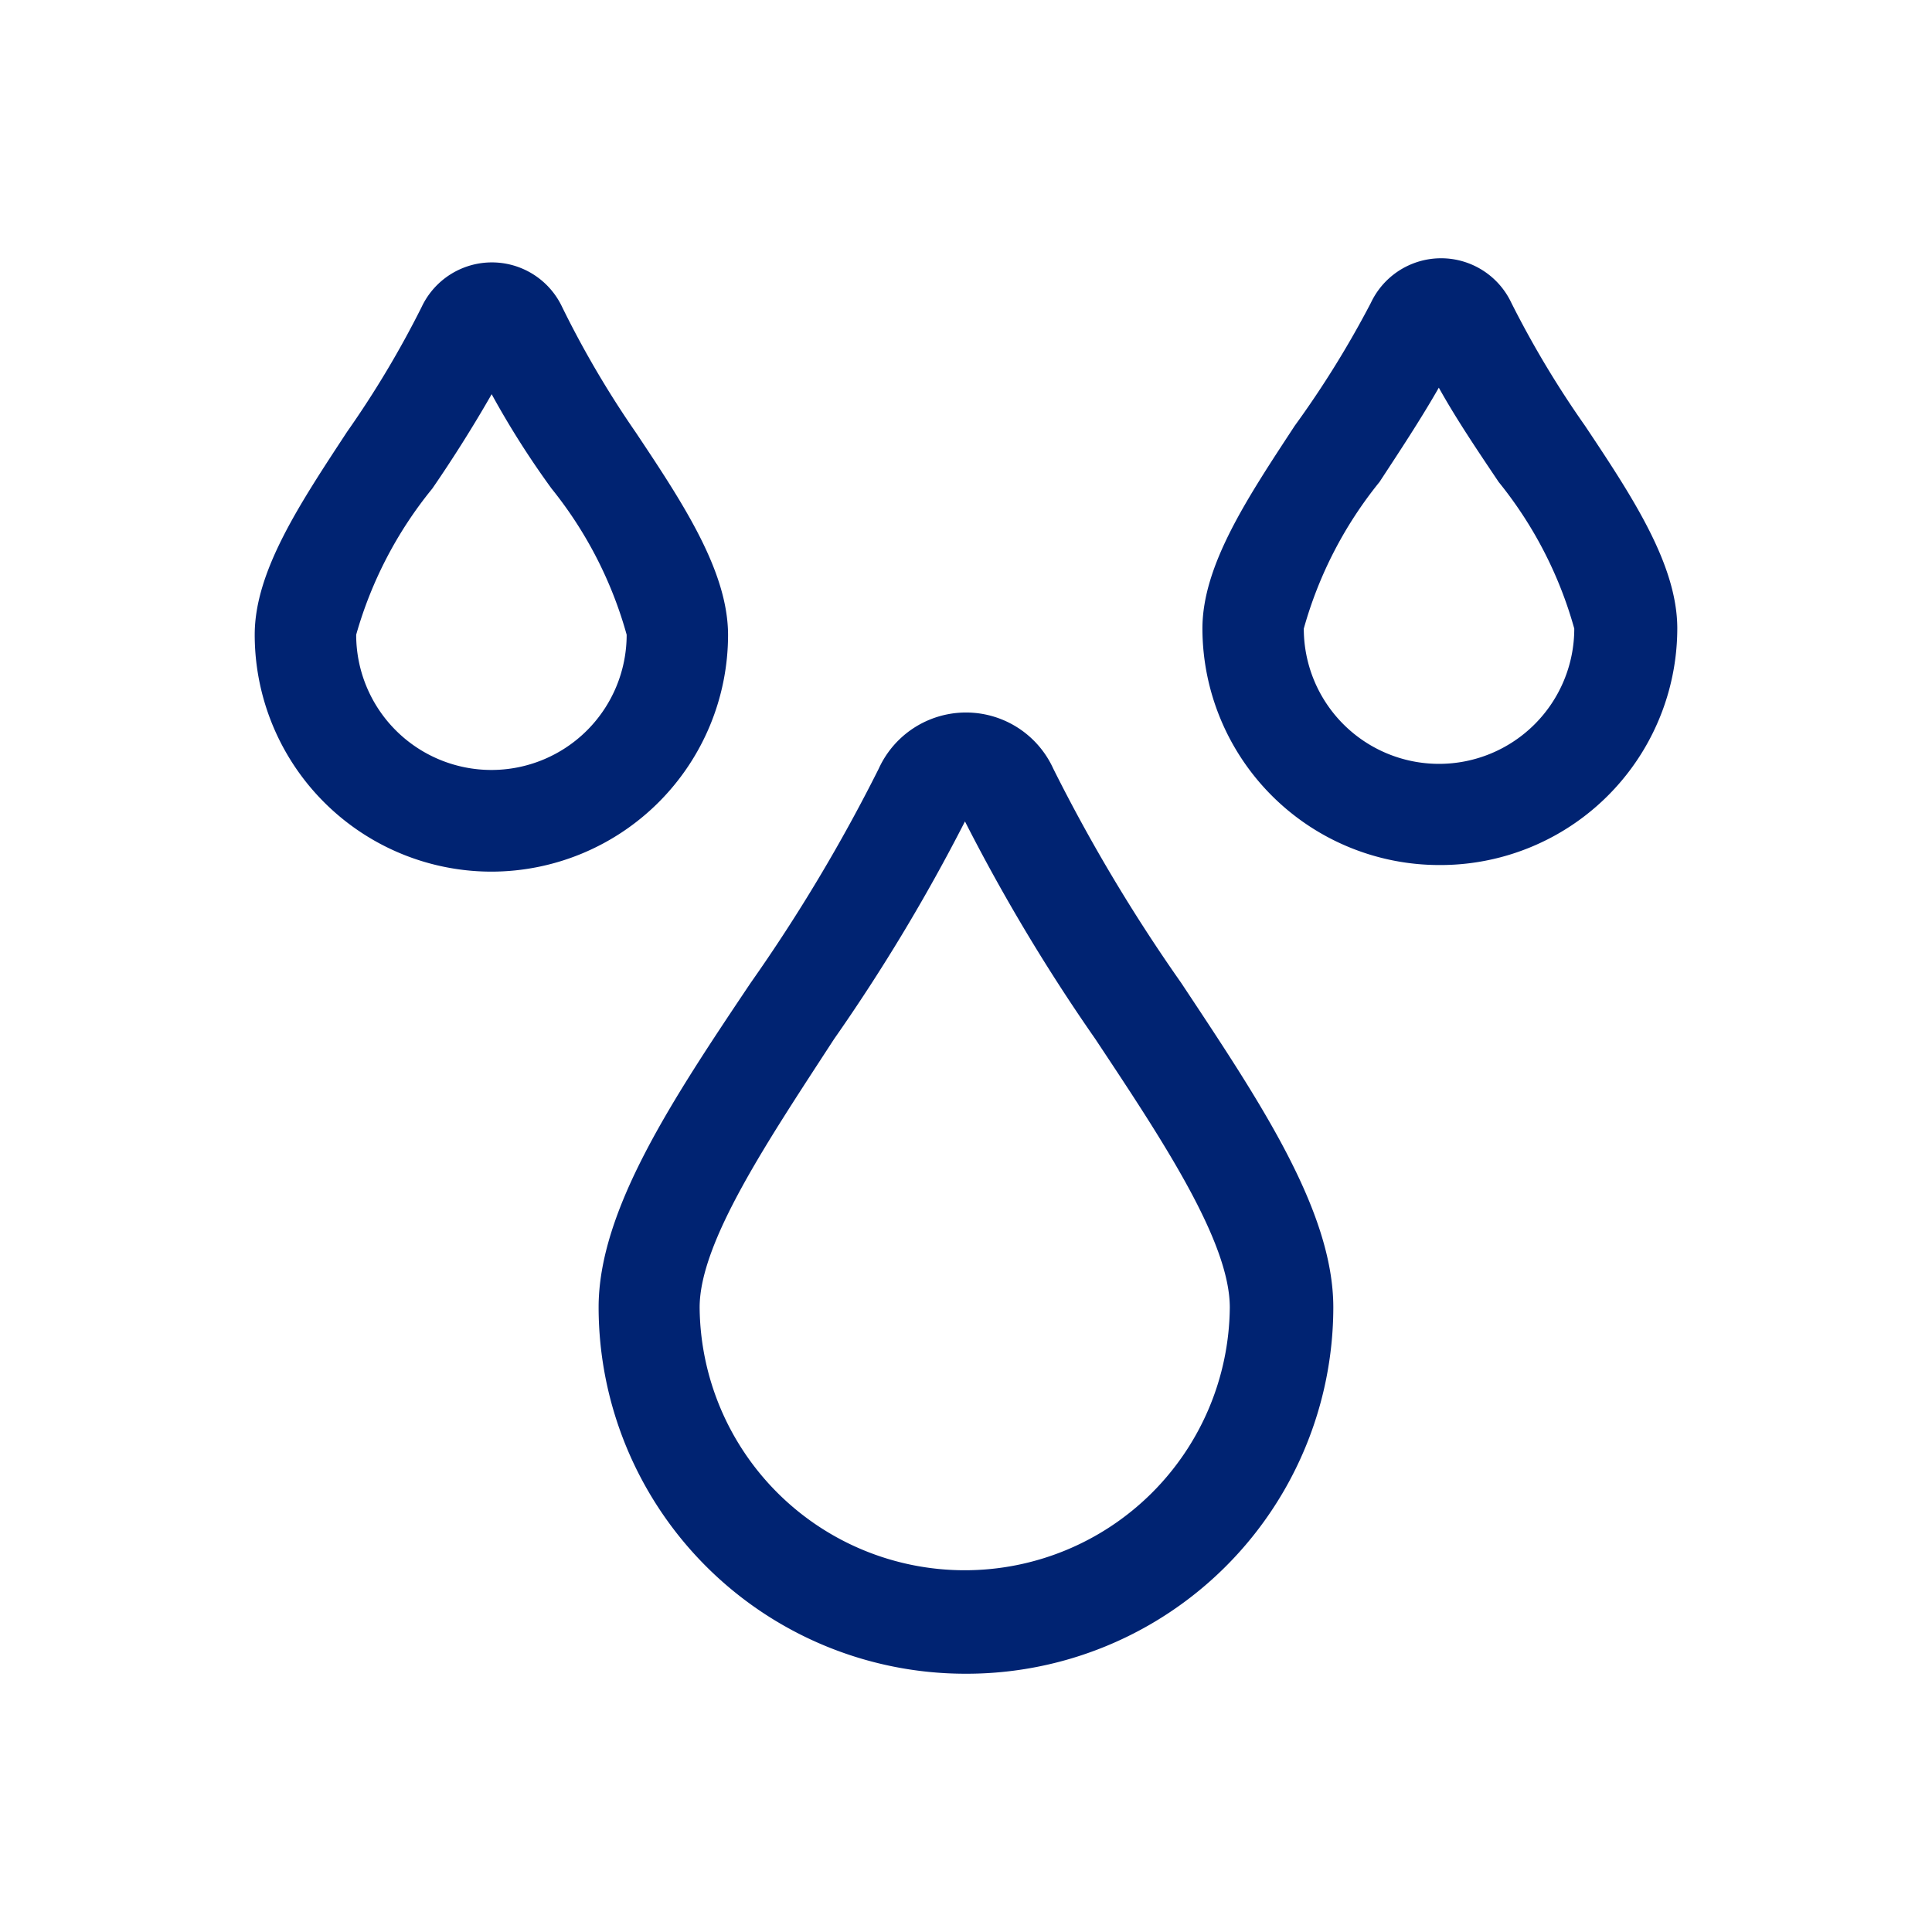 <svg xmlns="http://www.w3.org/2000/svg" xmlns:xlink="http://www.w3.org/1999/xlink" width="100" height="100" viewBox="0 0 100 100"><defs><clipPath id="b"><rect width="100" height="100"/></clipPath></defs><g id="a" clip-path="url(#b)"><path d="M42.763,73.264A18.986,18.986,0,0,1,23.8,54.3c0-5.016,3.808-10.74,7.878-16.806A86.882,86.882,0,0,0,38.3,26.417a4.963,4.963,0,0,1,9.033,0A86.674,86.674,0,0,0,53.95,37.5c4.018,6.066,7.878,11.764,7.878,16.806A18.986,18.986,0,0,1,42.763,73.264Zm0-44.116a95.438,95.438,0,0,1-6.775,11.265c-3.414,5.252-6.959,10.5-6.959,13.891a13.721,13.721,0,0,0,27.441,0c0-3.44-3.545-8.744-6.959-13.891a95.407,95.407,0,0,1-6.749-11.265ZM67.29,31.406A12.263,12.263,0,0,1,55.053,19.169c0-3.282,2.337-6.775,4.779-10.5A50.664,50.664,0,0,0,63.771,2.31a4.018,4.018,0,0,1,7.274,0,50.414,50.414,0,0,0,3.808,6.355c2.468,3.7,4.779,7.2,4.779,10.5A12.263,12.263,0,0,1,67.29,31.406Zm0-24.71c-.945,1.654-2.022,3.282-3.072,4.884A21.006,21.006,0,0,0,60.3,19.169a7,7,0,0,0,14,0,21.006,21.006,0,0,0-3.913-7.589C69.312,9.978,68.209,8.35,67.29,6.7ZM18.263,31.748A12.263,12.263,0,0,1,6,19.484c0-3.282,2.337-6.775,4.779-10.5a50.655,50.655,0,0,0,3.86-6.46,4.018,4.018,0,0,1,7.274,0,50.418,50.418,0,0,0,3.808,6.486c2.468,3.7,4.779,7.2,4.779,10.5A12.263,12.263,0,0,1,18.263,31.748Zm0-24.71c-.945,1.654-2.022,3.361-3.072,4.884a21.008,21.008,0,0,0-3.939,7.563,7,7,0,0,0,14,0,21.009,21.009,0,0,0-3.886-7.563,45.066,45.066,0,0,1-3.1-4.884Z" transform="translate(7.184 13.368)" fill="#002372"/></g></svg>